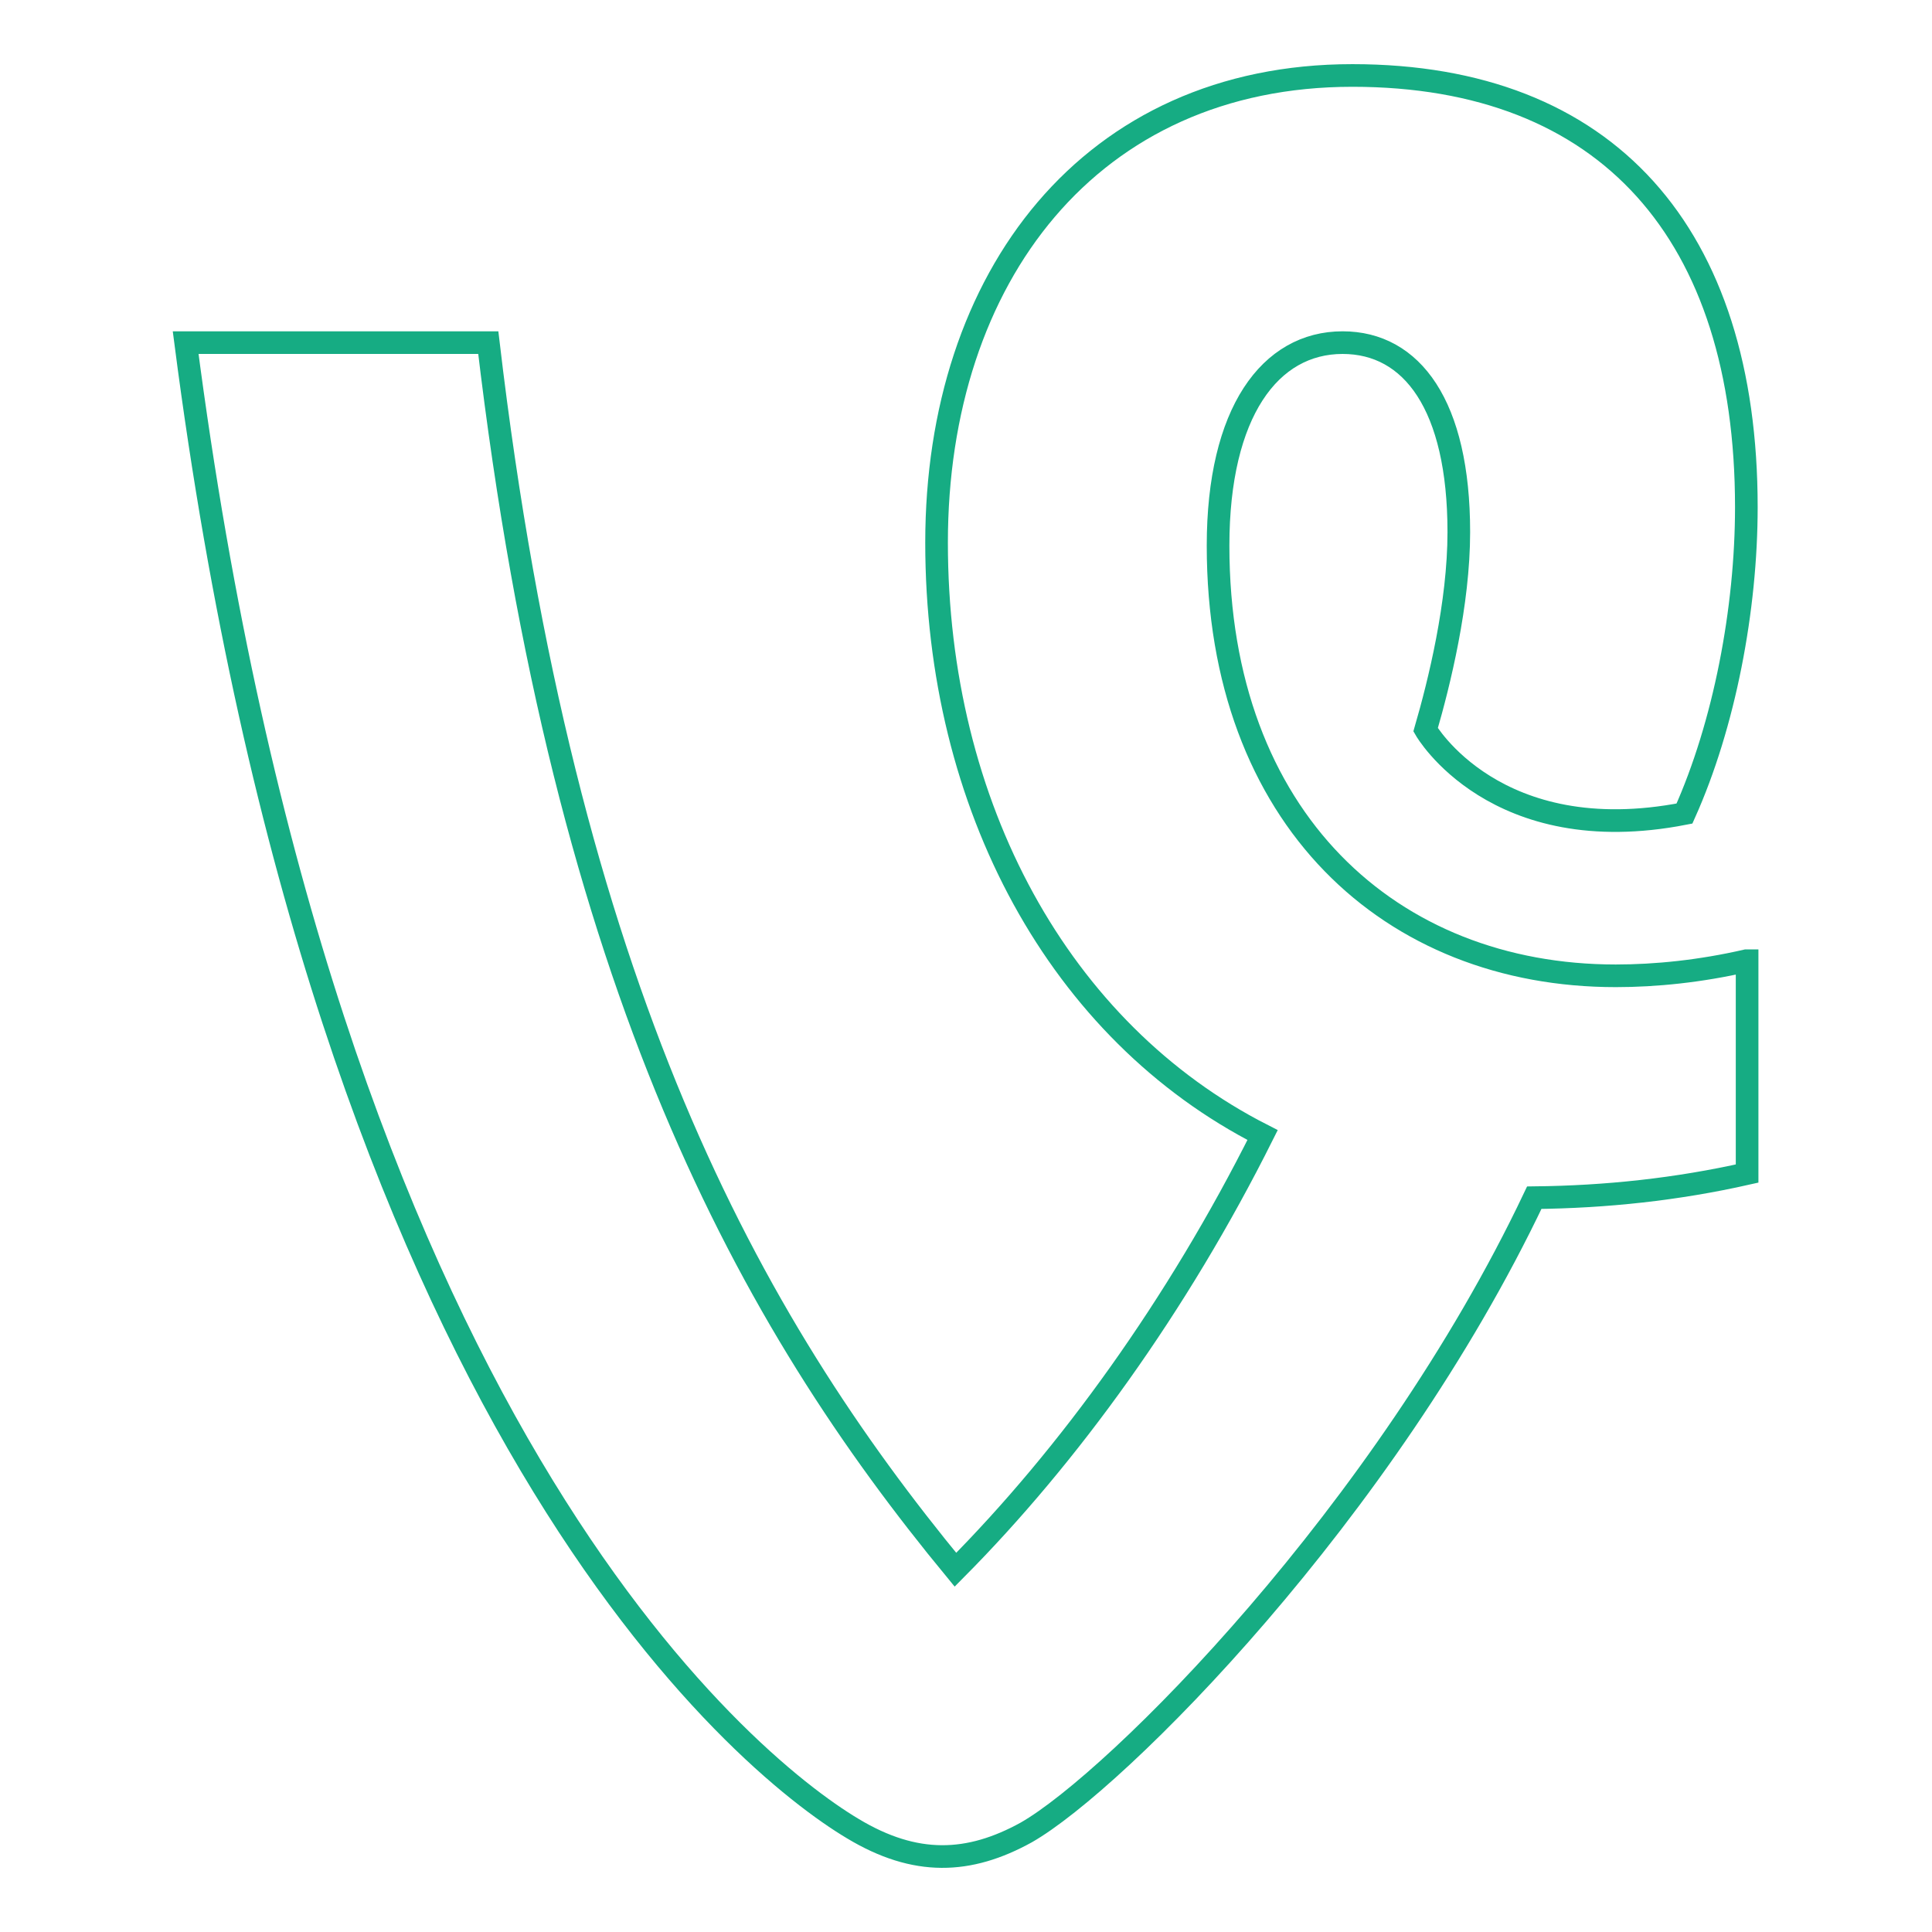 <?xml version="1.0" encoding="utf-8"?>
<!-- Svg Vector Icons : http://www.onlinewebfonts.com/icon -->
<!DOCTYPE svg PUBLIC "-//W3C//DTD SVG 1.1//EN" "http://www.w3.org/Graphics/SVG/1.1/DTD/svg11.dtd">
<svg version="1.1" xmlns="http://www.w3.org/2000/svg" xmlns:xlink="http://www.w3.org/1999/xlink" x="0px" y="0px" viewBox="0 0 256 256" enable-background="new 0 0 256 256" xml:space="preserve">
<g> <path stroke-width="3" fill-opacity="0" stroke="#16ac83"  d="M231.4,127.3c-6.1,1.4-12,2-17.3,2c-29.8,0-52.7-20.8-52.7-57c0-17.7,6.9-26.9,16.5-26.9 c9.2,0,15.4,8.3,15.4,25.1c0,9.5-2.6,20-4.4,26.2c0,0,9.2,16,34.3,11.1c5.3-11.8,8.2-27.1,8.2-40.6C231.4,31,213,10,179.2,10 c-34.7,0-55.1,26.7-55.1,61.9c0,34.9,16.3,64.8,43.2,78.5c-11.3,22.6-25.7,42.5-40.7,57.6C99.4,175,74.8,131.1,64.7,45.4H24.6 C43.1,188.1,98.4,233.6,113,242.3c8.3,5,15.4,4.7,23,0.5c11.9-6.8,47.5-42.4,67.3-84.1c9.5-0.1,18.9-1.1,28.2-3.2V127.3 L231.4,127.3z"/></g>
</svg>